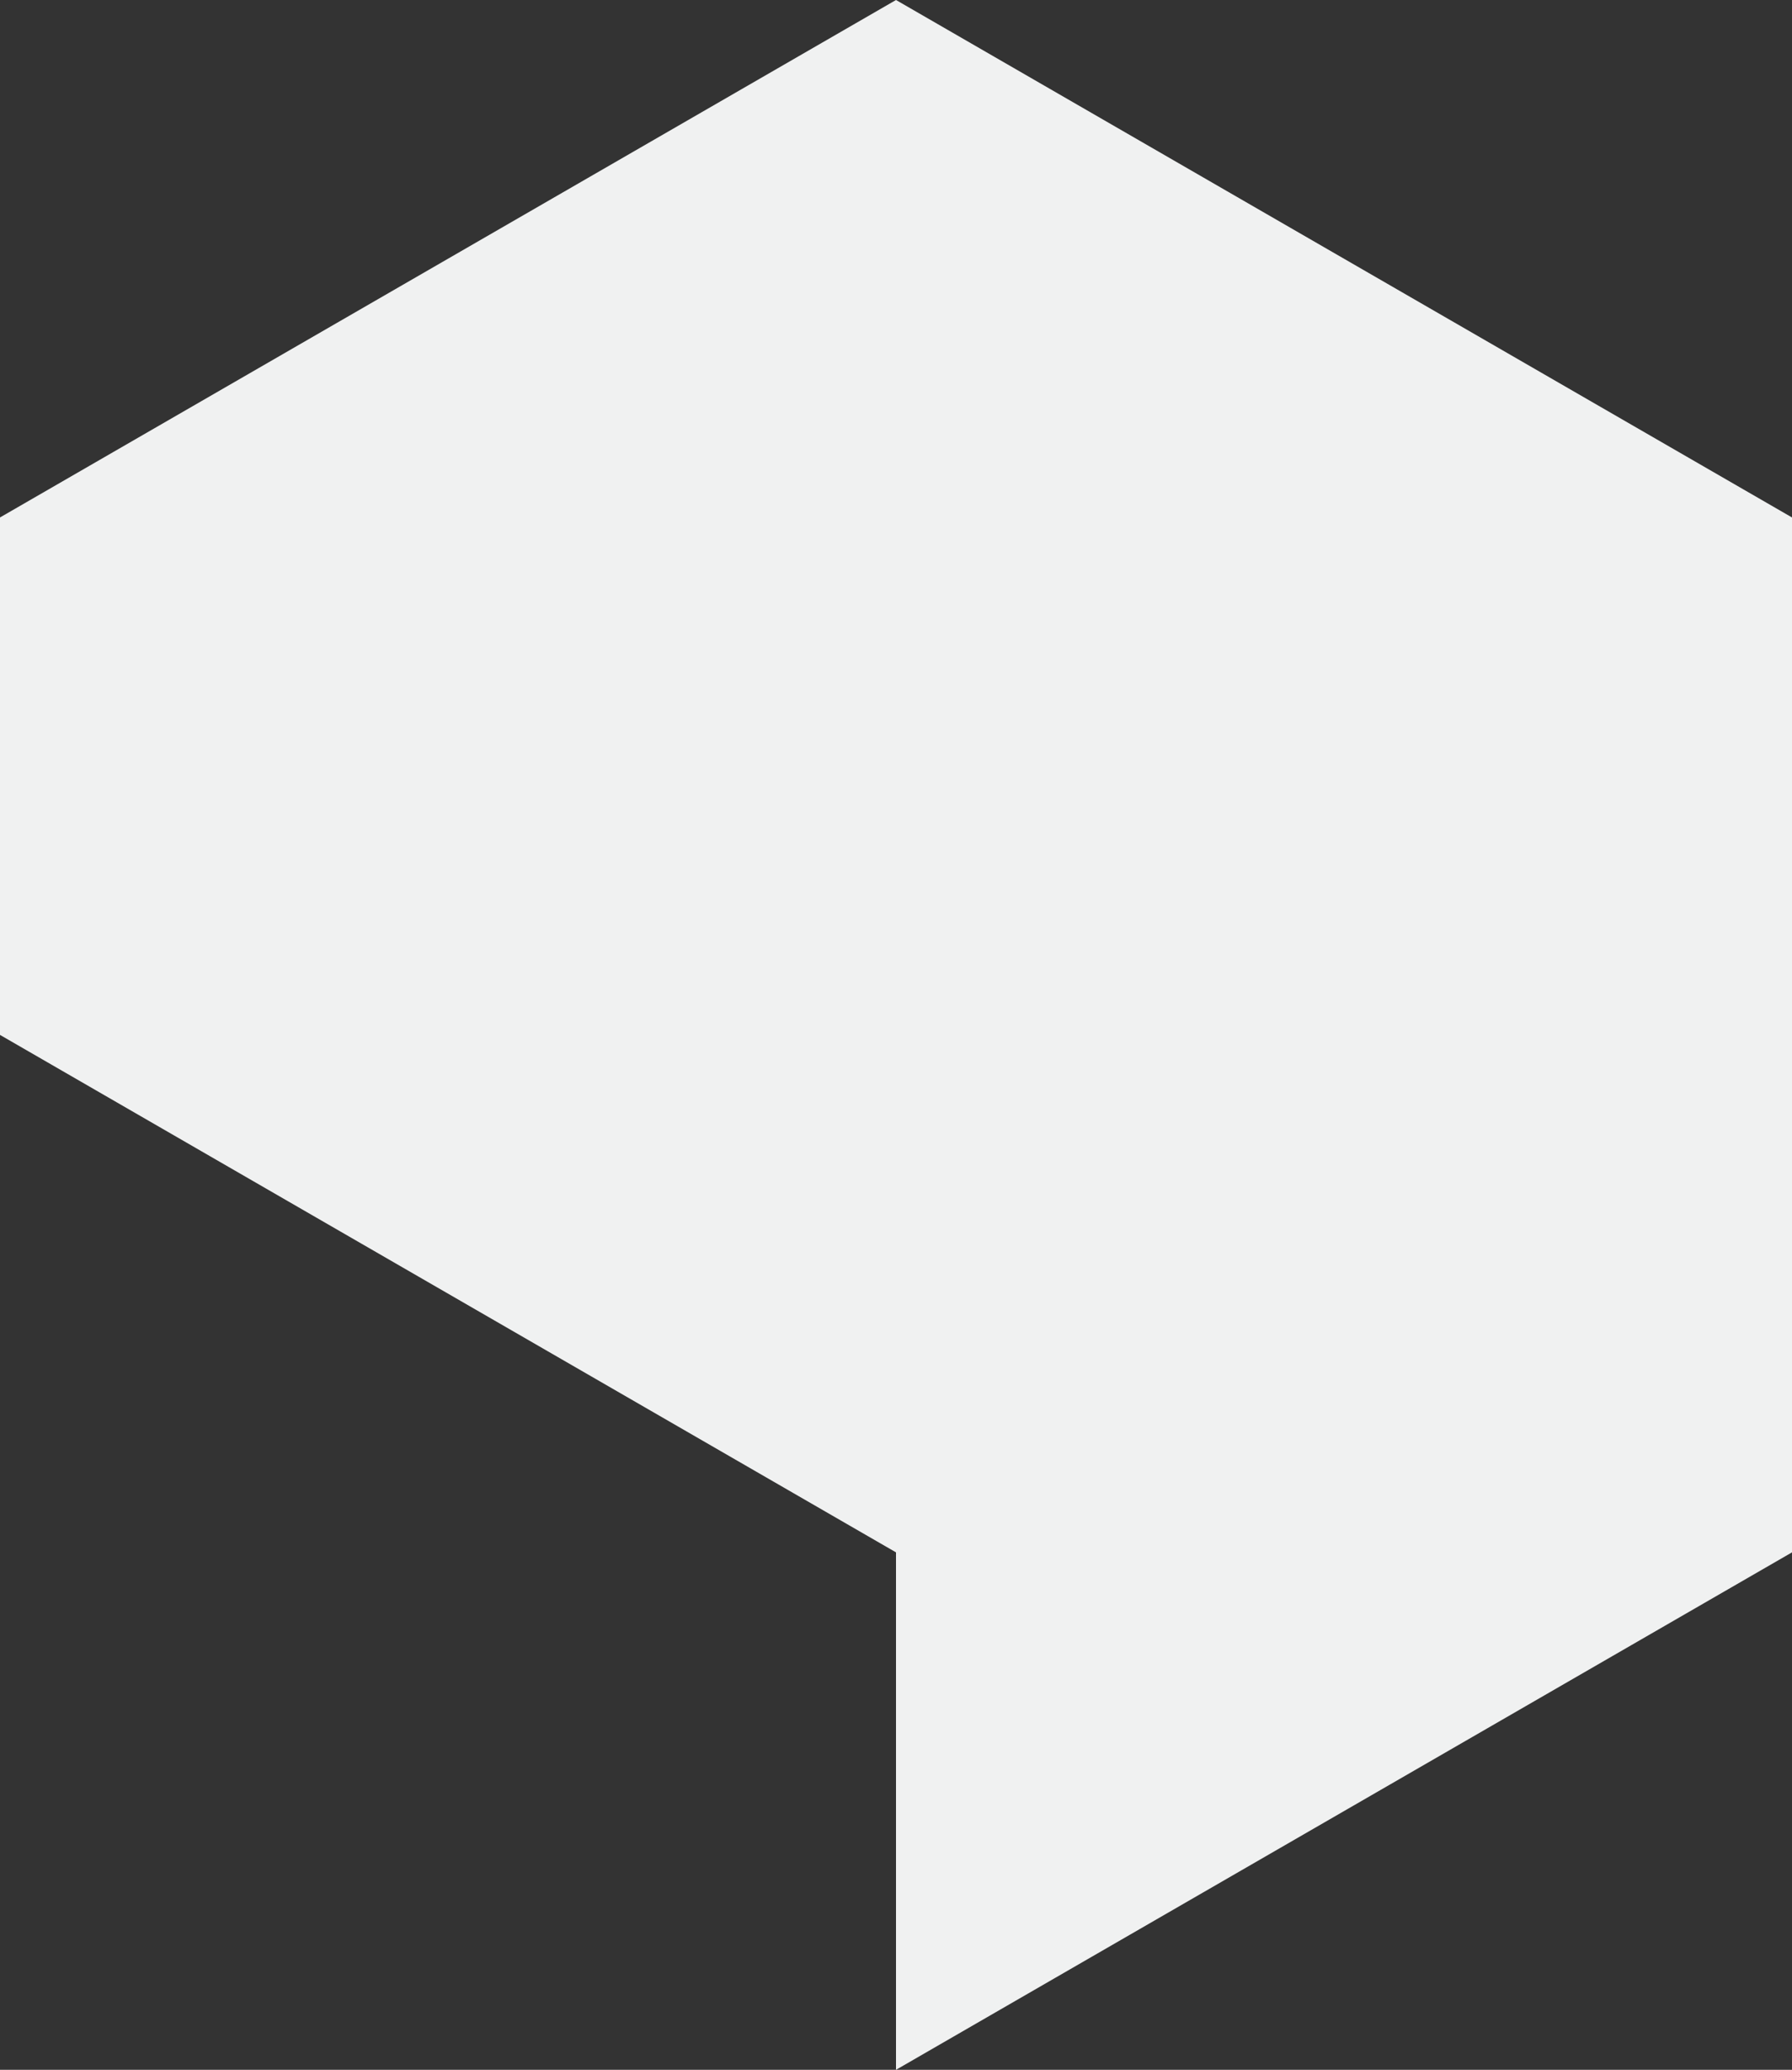 <svg xmlns="http://www.w3.org/2000/svg" width="166" height="191.68"><rect width="100%" height="100%" fill="#333333" stroke="none"/><path fill="#f0f1f1" d="M83 0L0 47.92v47.92l83 47.92v47.92l83-47.92V47.92z"/></svg>